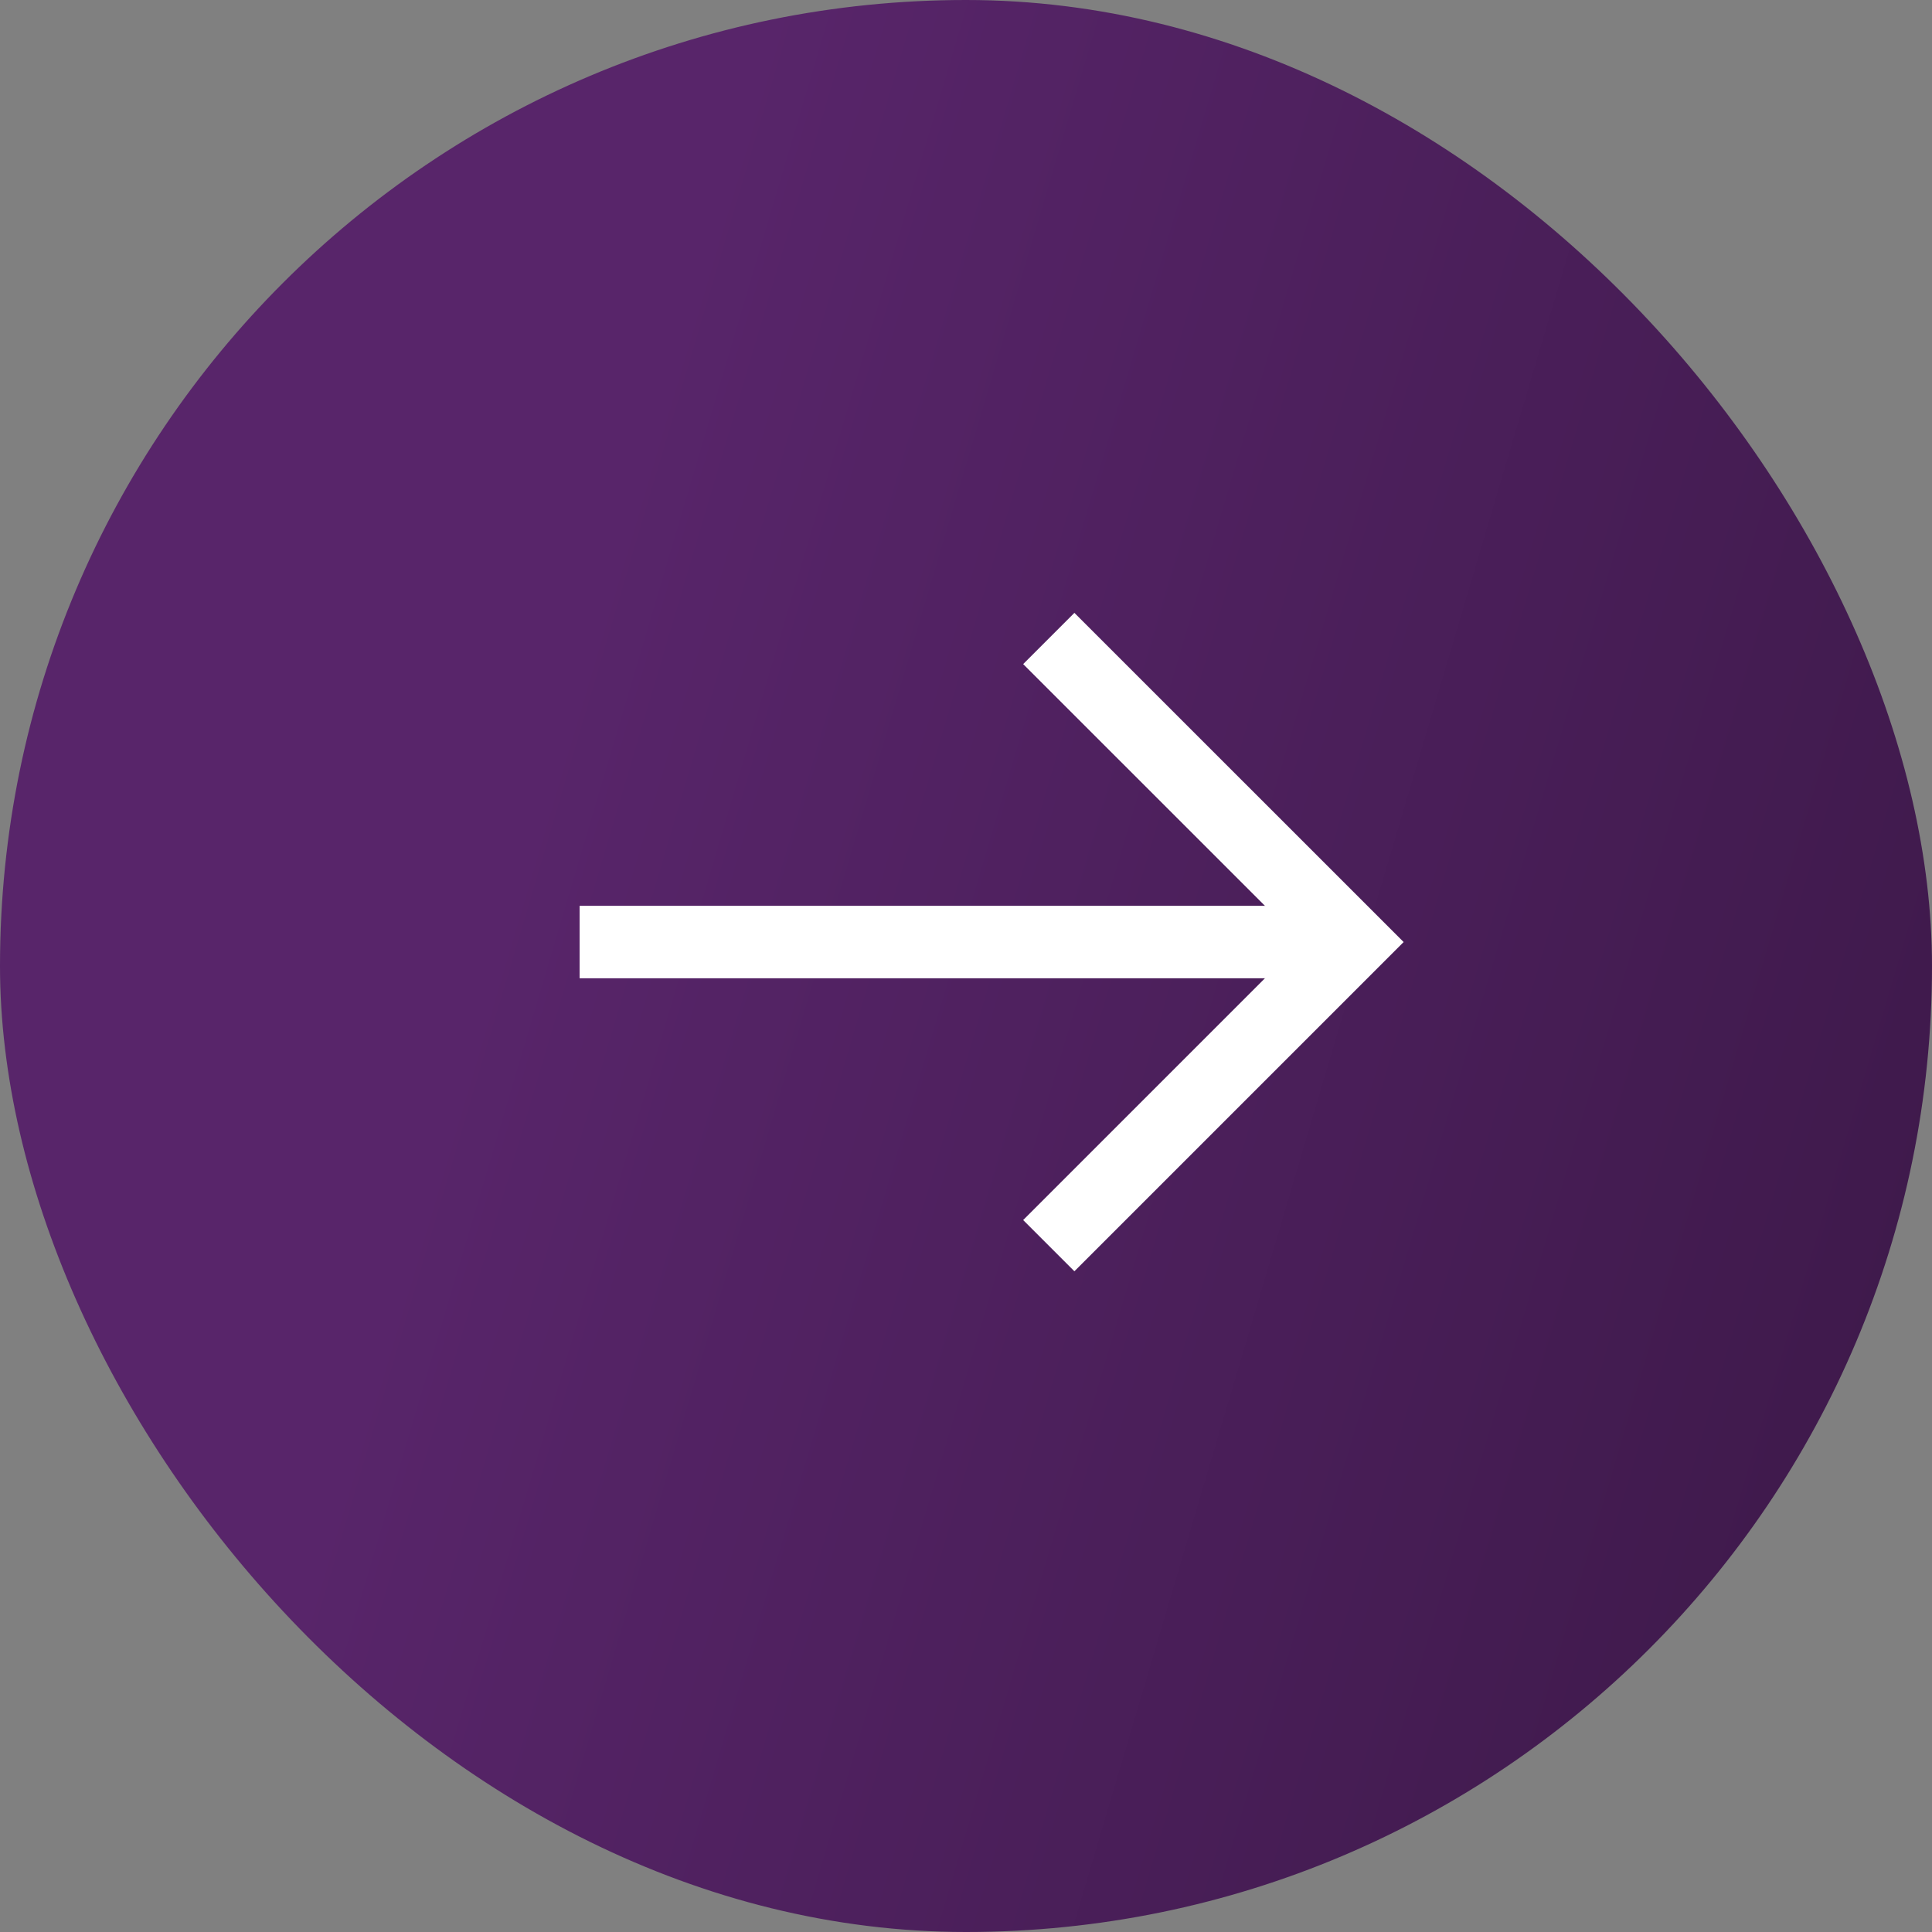 <svg width="40" height="40" viewBox="0 0 40 40" fill="none" xmlns="http://www.w3.org/2000/svg">
<rect x="0" y="0" width="40" height="40" fill="#808080" stroke="none"/>
<rect width="40" height="40" rx="20" fill="url(#paint0_linear_746_346)"/>
<path d="M21.714 13.219L28 19.504L21.714 25.79" stroke="white" stroke-width="1.5"/>
<path d="M28 19.504H12" stroke="white" stroke-width="1.5"/>
<defs>
<linearGradient id="paint0_linear_746_346" x1="11.006" y1="16.402" x2="44.41" y2="26.287" gradientUnits="userSpaceOnUse">
<stop stop-color="#58256A"/>
<stop offset="1" stop-color="#3B1847"/>
</linearGradient>
</defs>
</svg>
